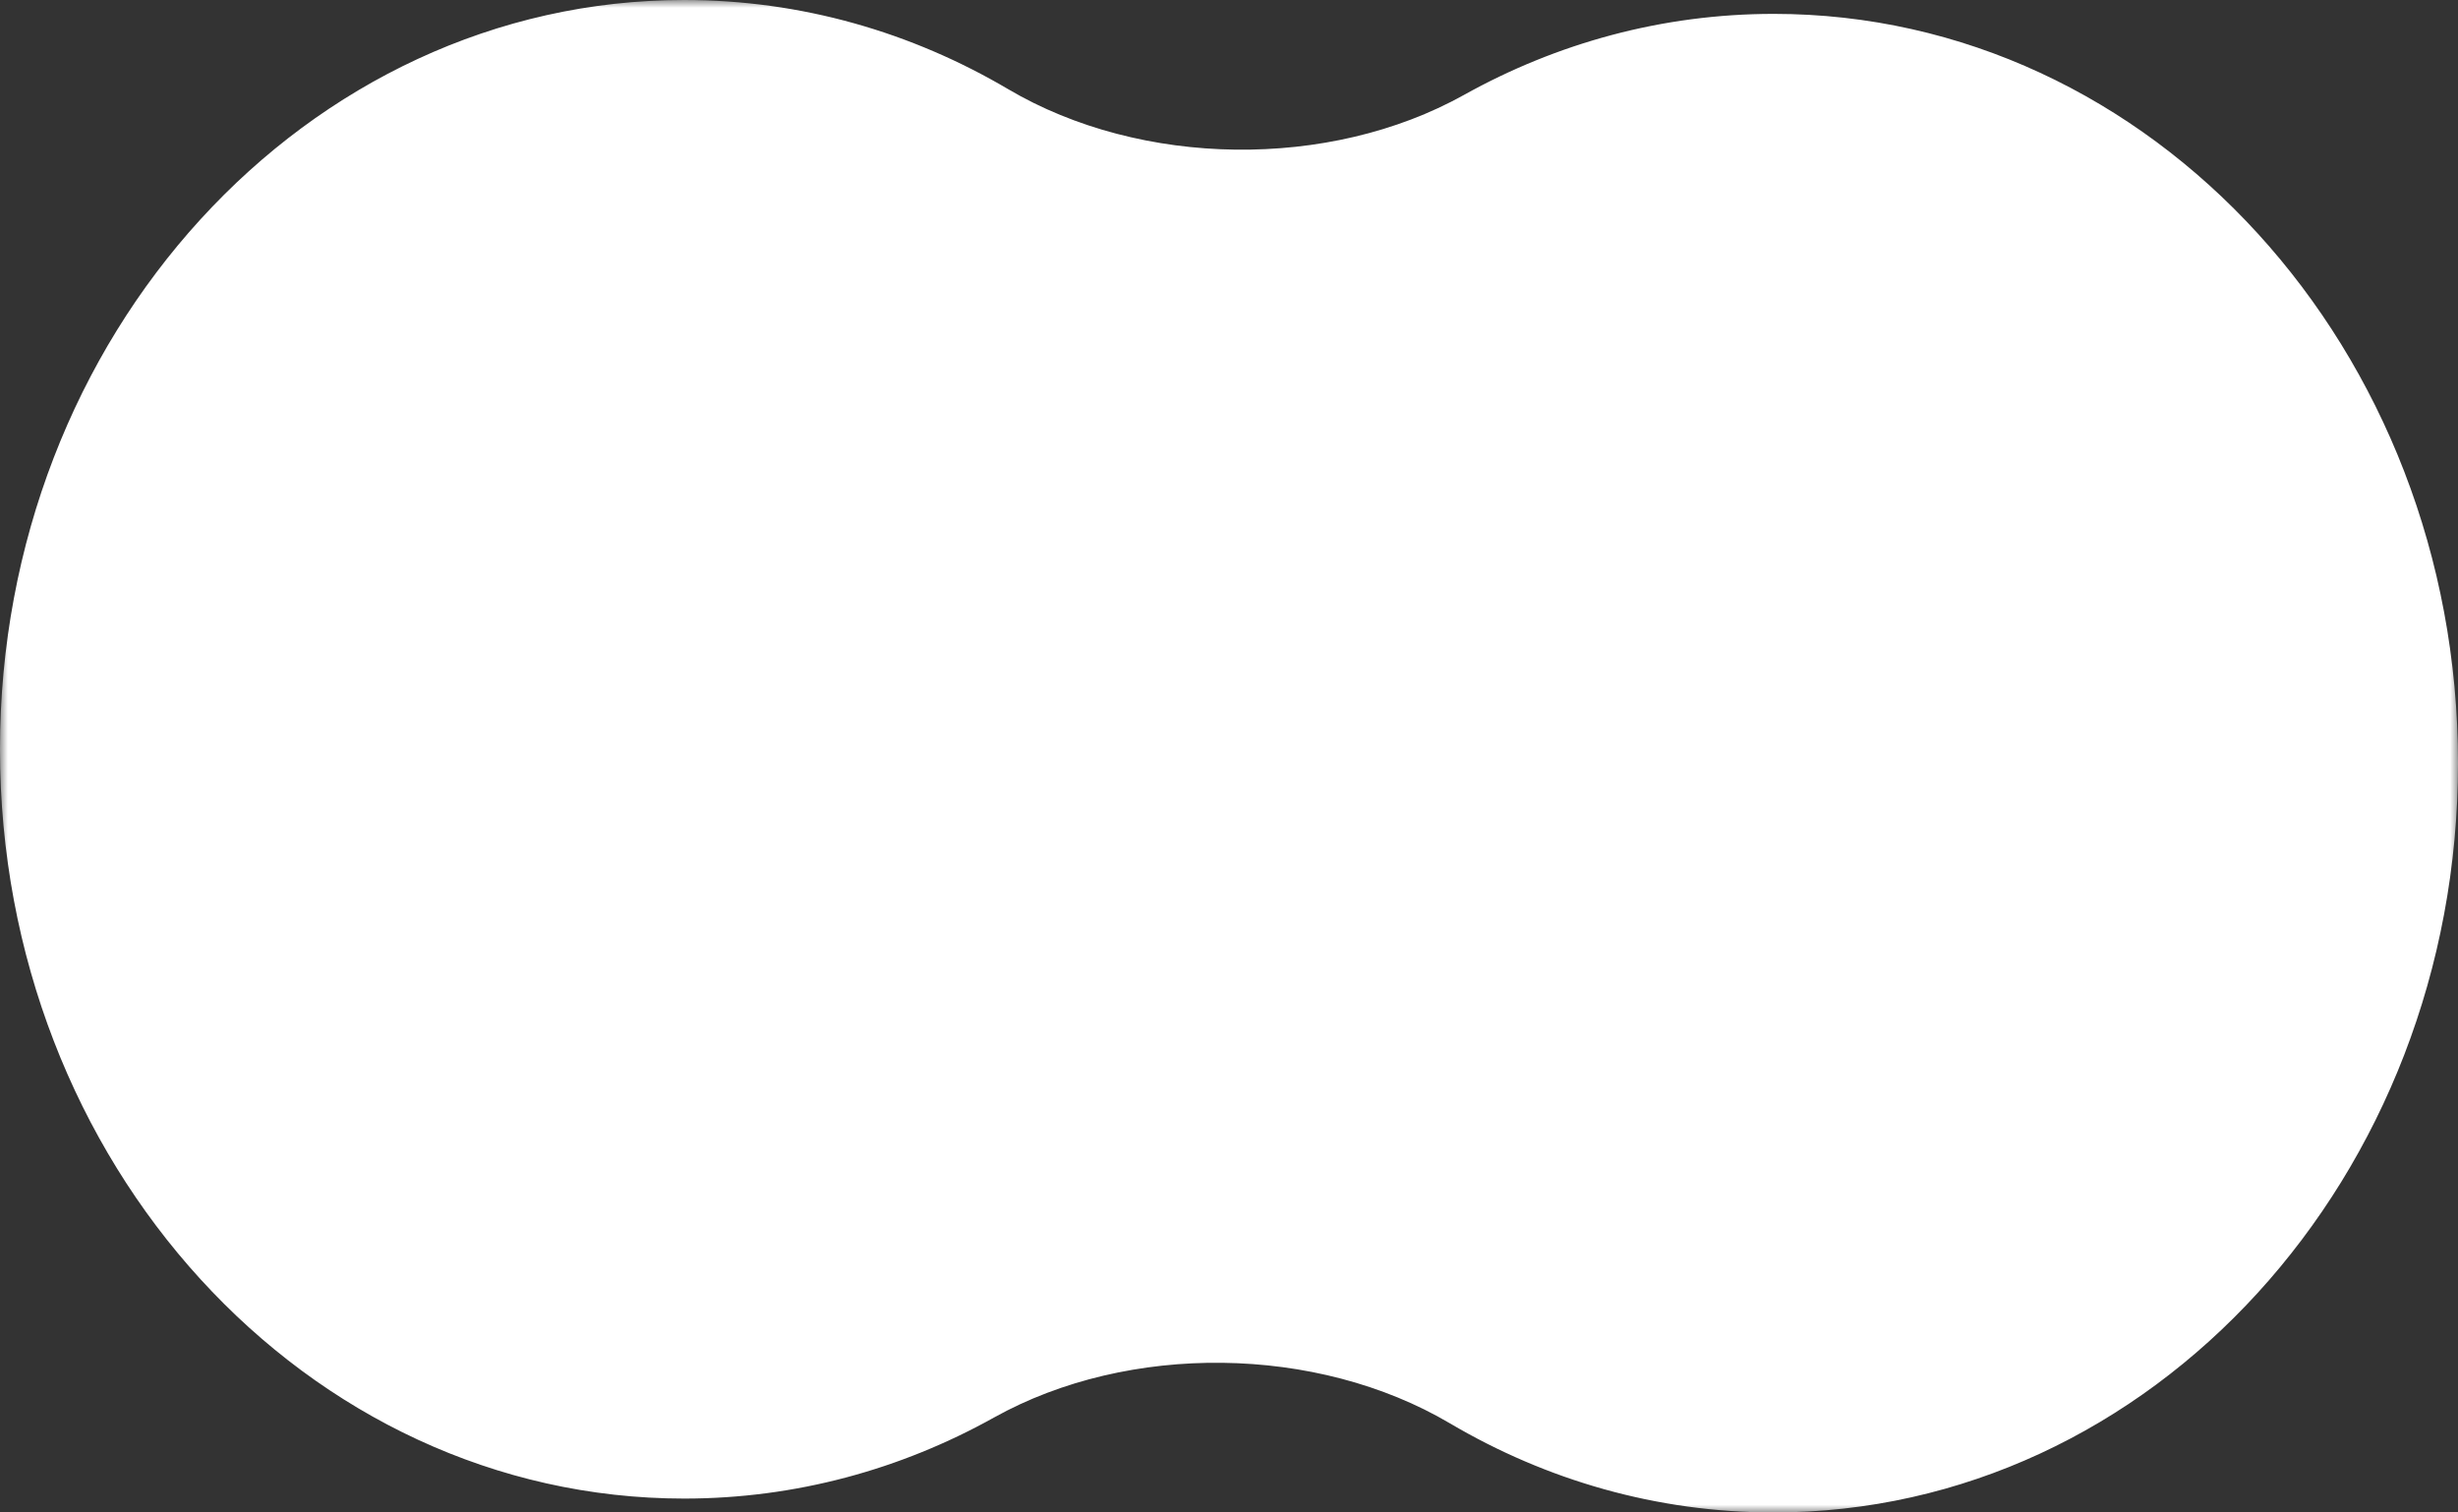 <?xml version="1.0" encoding="UTF-8"?> <svg xmlns="http://www.w3.org/2000/svg" width="156" height="96" viewBox="0 0 156 96" fill="none"><rect x="0" y="0" width="156" height="96" fill="#333333" stroke="none"/><g clip-path="url(#clip0_22780_15)"><mask id="mask0_22780_15" style="mask-type:luminance" maskUnits="userSpaceOnUse" x="0" y="0" width="156" height="96"><path d="M156 0H0V96H156V0Z" fill="white"></path></mask><g mask="url(#mask0_22780_15)"><path d="M92.013 90.339C83.57 85.358 71.638 85.208 63.09 89.972C57.186 93.264 50.502 95.119 43.423 95.119C19.441 95.119 0 73.826 0 47.56C0 21.293 19.441 0 43.423 0C50.863 0 57.866 2.049 63.987 5.661C72.43 10.642 84.362 10.792 92.91 6.027C98.814 2.736 105.498 0.881 112.577 0.881C136.559 0.881 156 22.174 156 48.44C156 74.707 136.559 96 112.577 96C105.137 96 98.134 93.951 92.013 90.339Z" fill="white"></path></g></g><defs><clipPath id="clip0_22780_15"><rect width="156" height="96" fill="white"></rect></clipPath></defs></svg> 